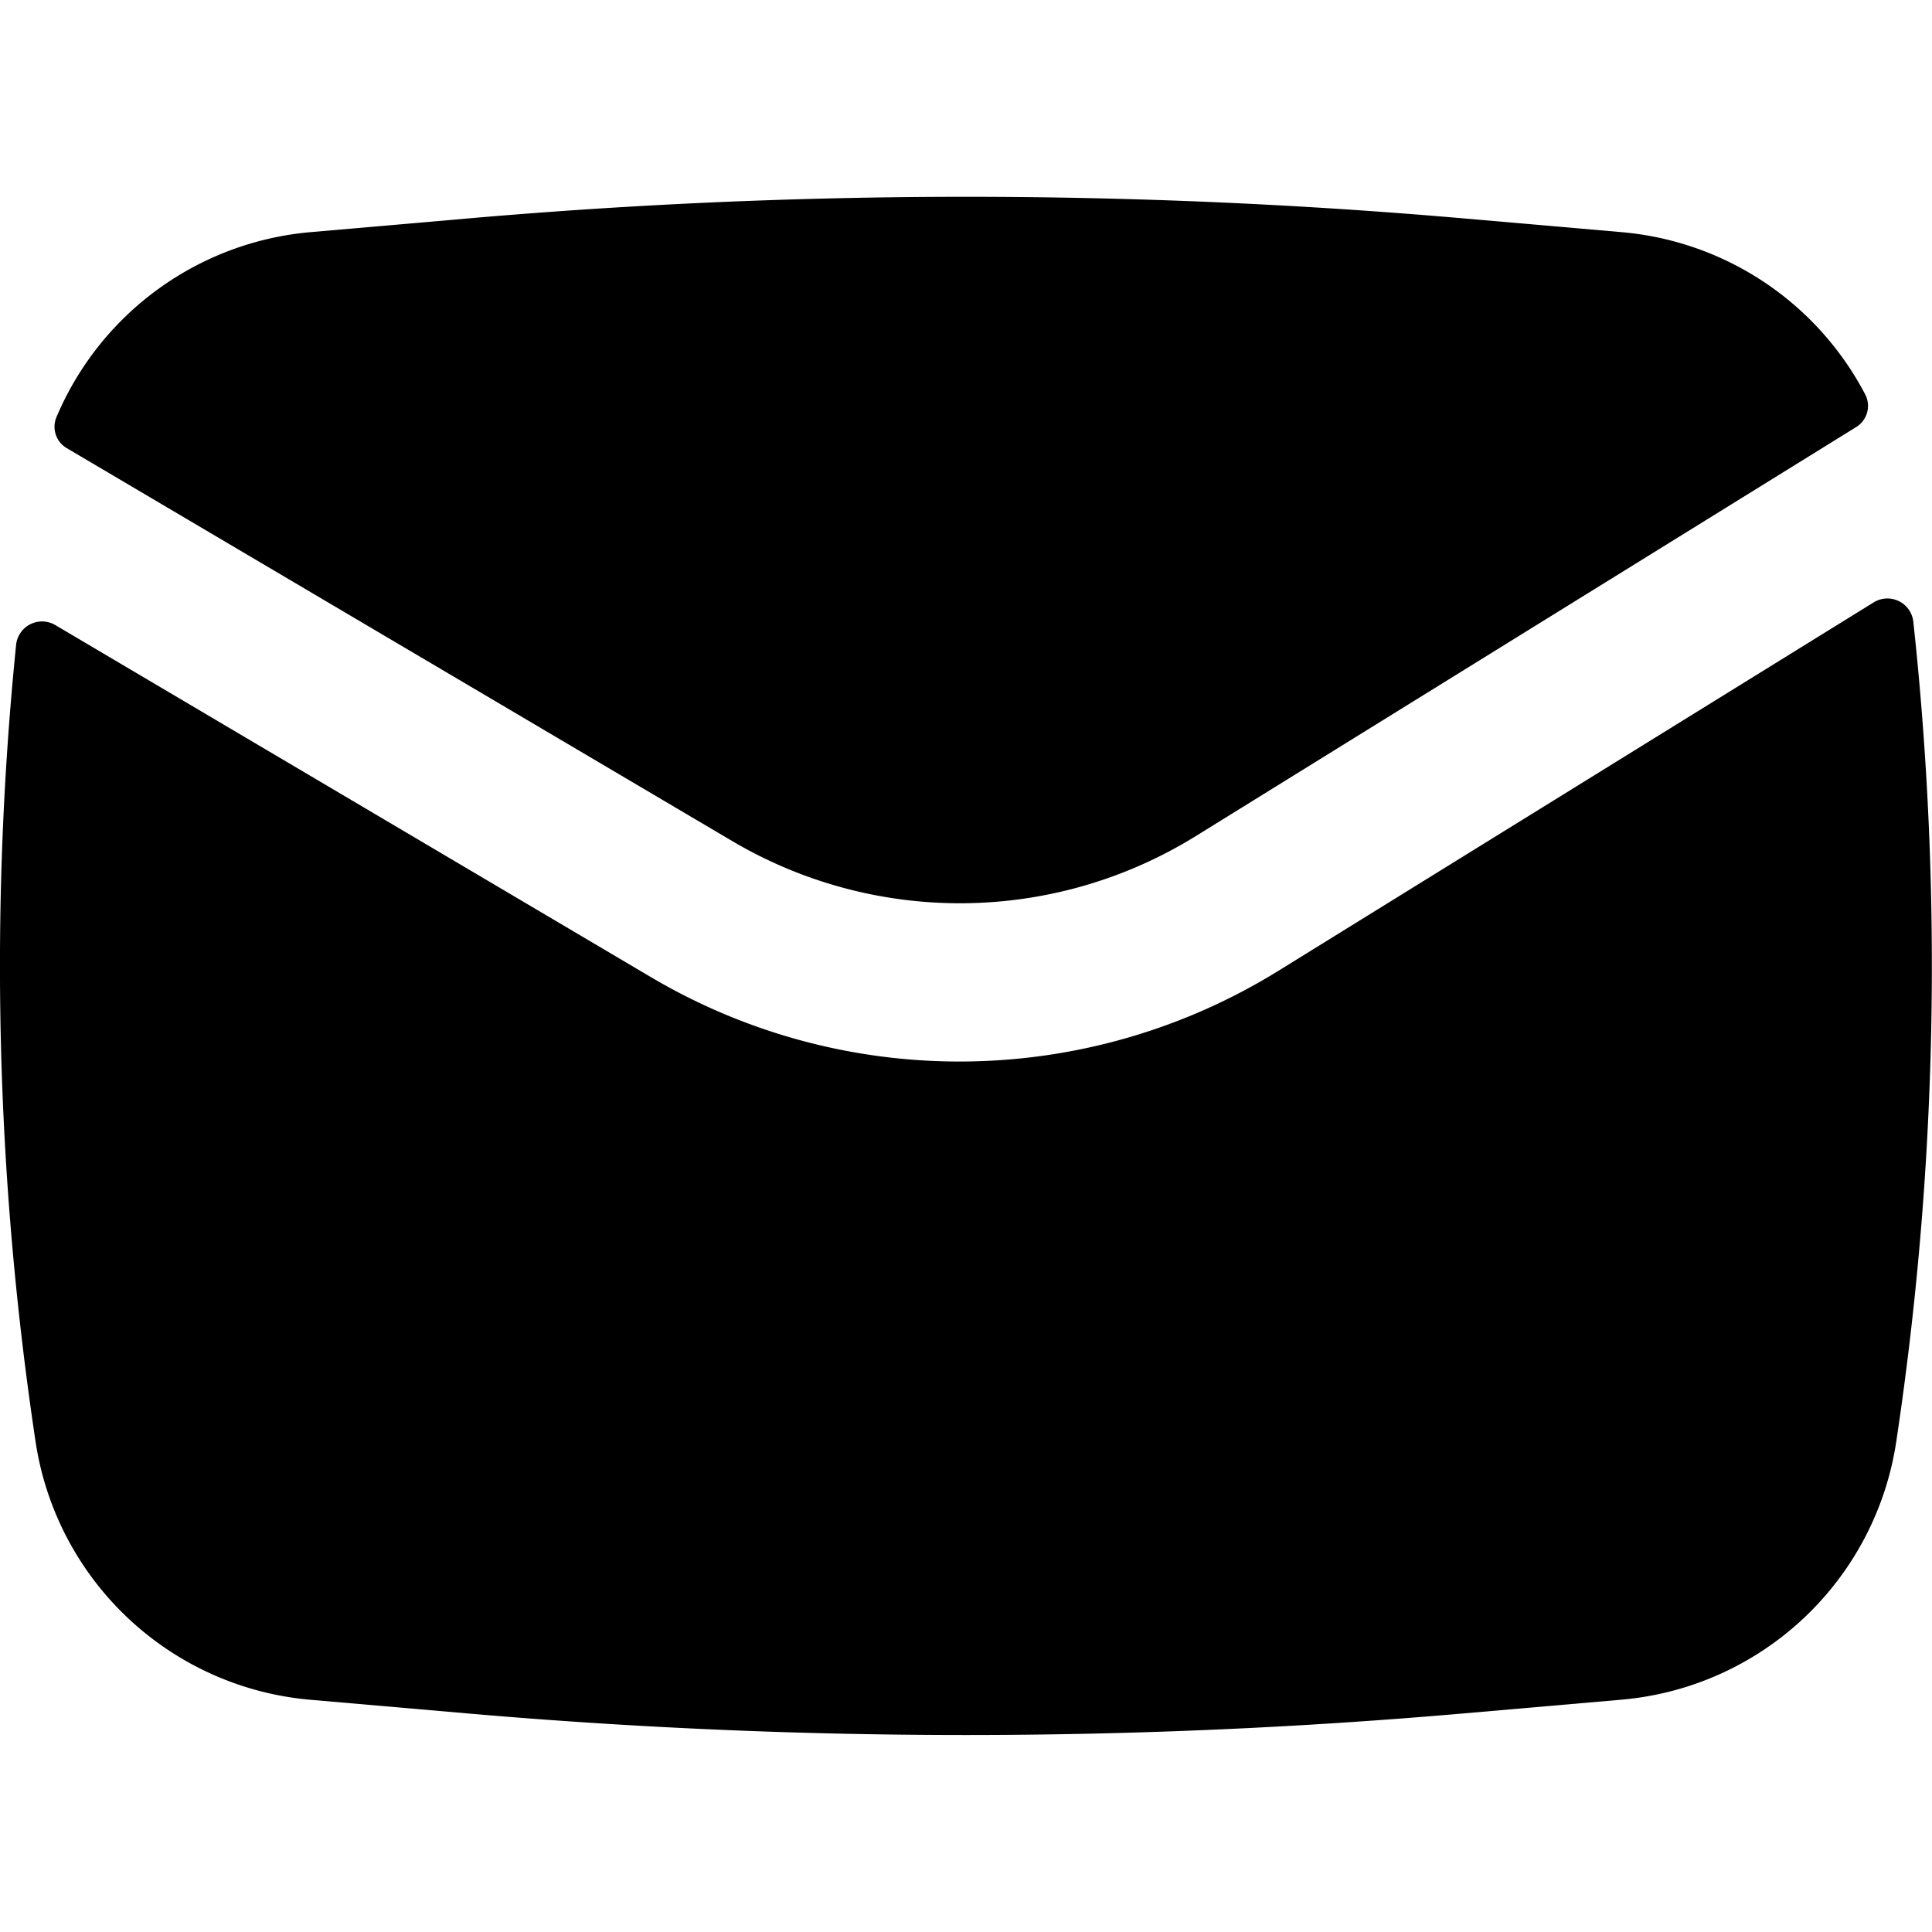 <svg xmlns="http://www.w3.org/2000/svg" width="24" height="24" viewBox="0 0 24 24"><defs><style>      .cls-1 {        fill: none;      }    </style></defs><g id="email" transform="translate(6204 -11948)"><g id="Group_3919" data-name="Group 3919"><rect id="Rectangle_1517" data-name="Rectangle 1517" class="cls-1" width="24" height="24" transform="translate(-6204 11948)"></rect><path id="Path_7865" data-name="Path 7865" d="M5.832,18.842,3.854,18.67A3.783,3.783,0,0,1,.442,15.464,39.743,39.743,0,0,1,.2,5.566a.324.324,0,0,1,.489-.245l7.4,4.374a7.529,7.529,0,0,0,7.793-.081l7.392-4.575a.324.324,0,0,1,.494.239,39.747,39.747,0,0,1-.212,10.185,3.783,3.783,0,0,1-3.412,3.206l-1.978.172q-3.078.267-6.168.267T5.832,18.842ZM9.091,8,.831,3.123A.308.308,0,0,1,.7,2.74,3.784,3.784,0,0,1,3.855.439L5.832.267a71.311,71.311,0,0,1,12.337,0l1.977.172a3.784,3.784,0,0,1,3.028,2.023.309.309,0,0,1-.119.4l-8.2,5.079A5.563,5.563,0,0,1,9.091,8Z" transform="translate(-6204 11950.445)"></path></g></g></svg>